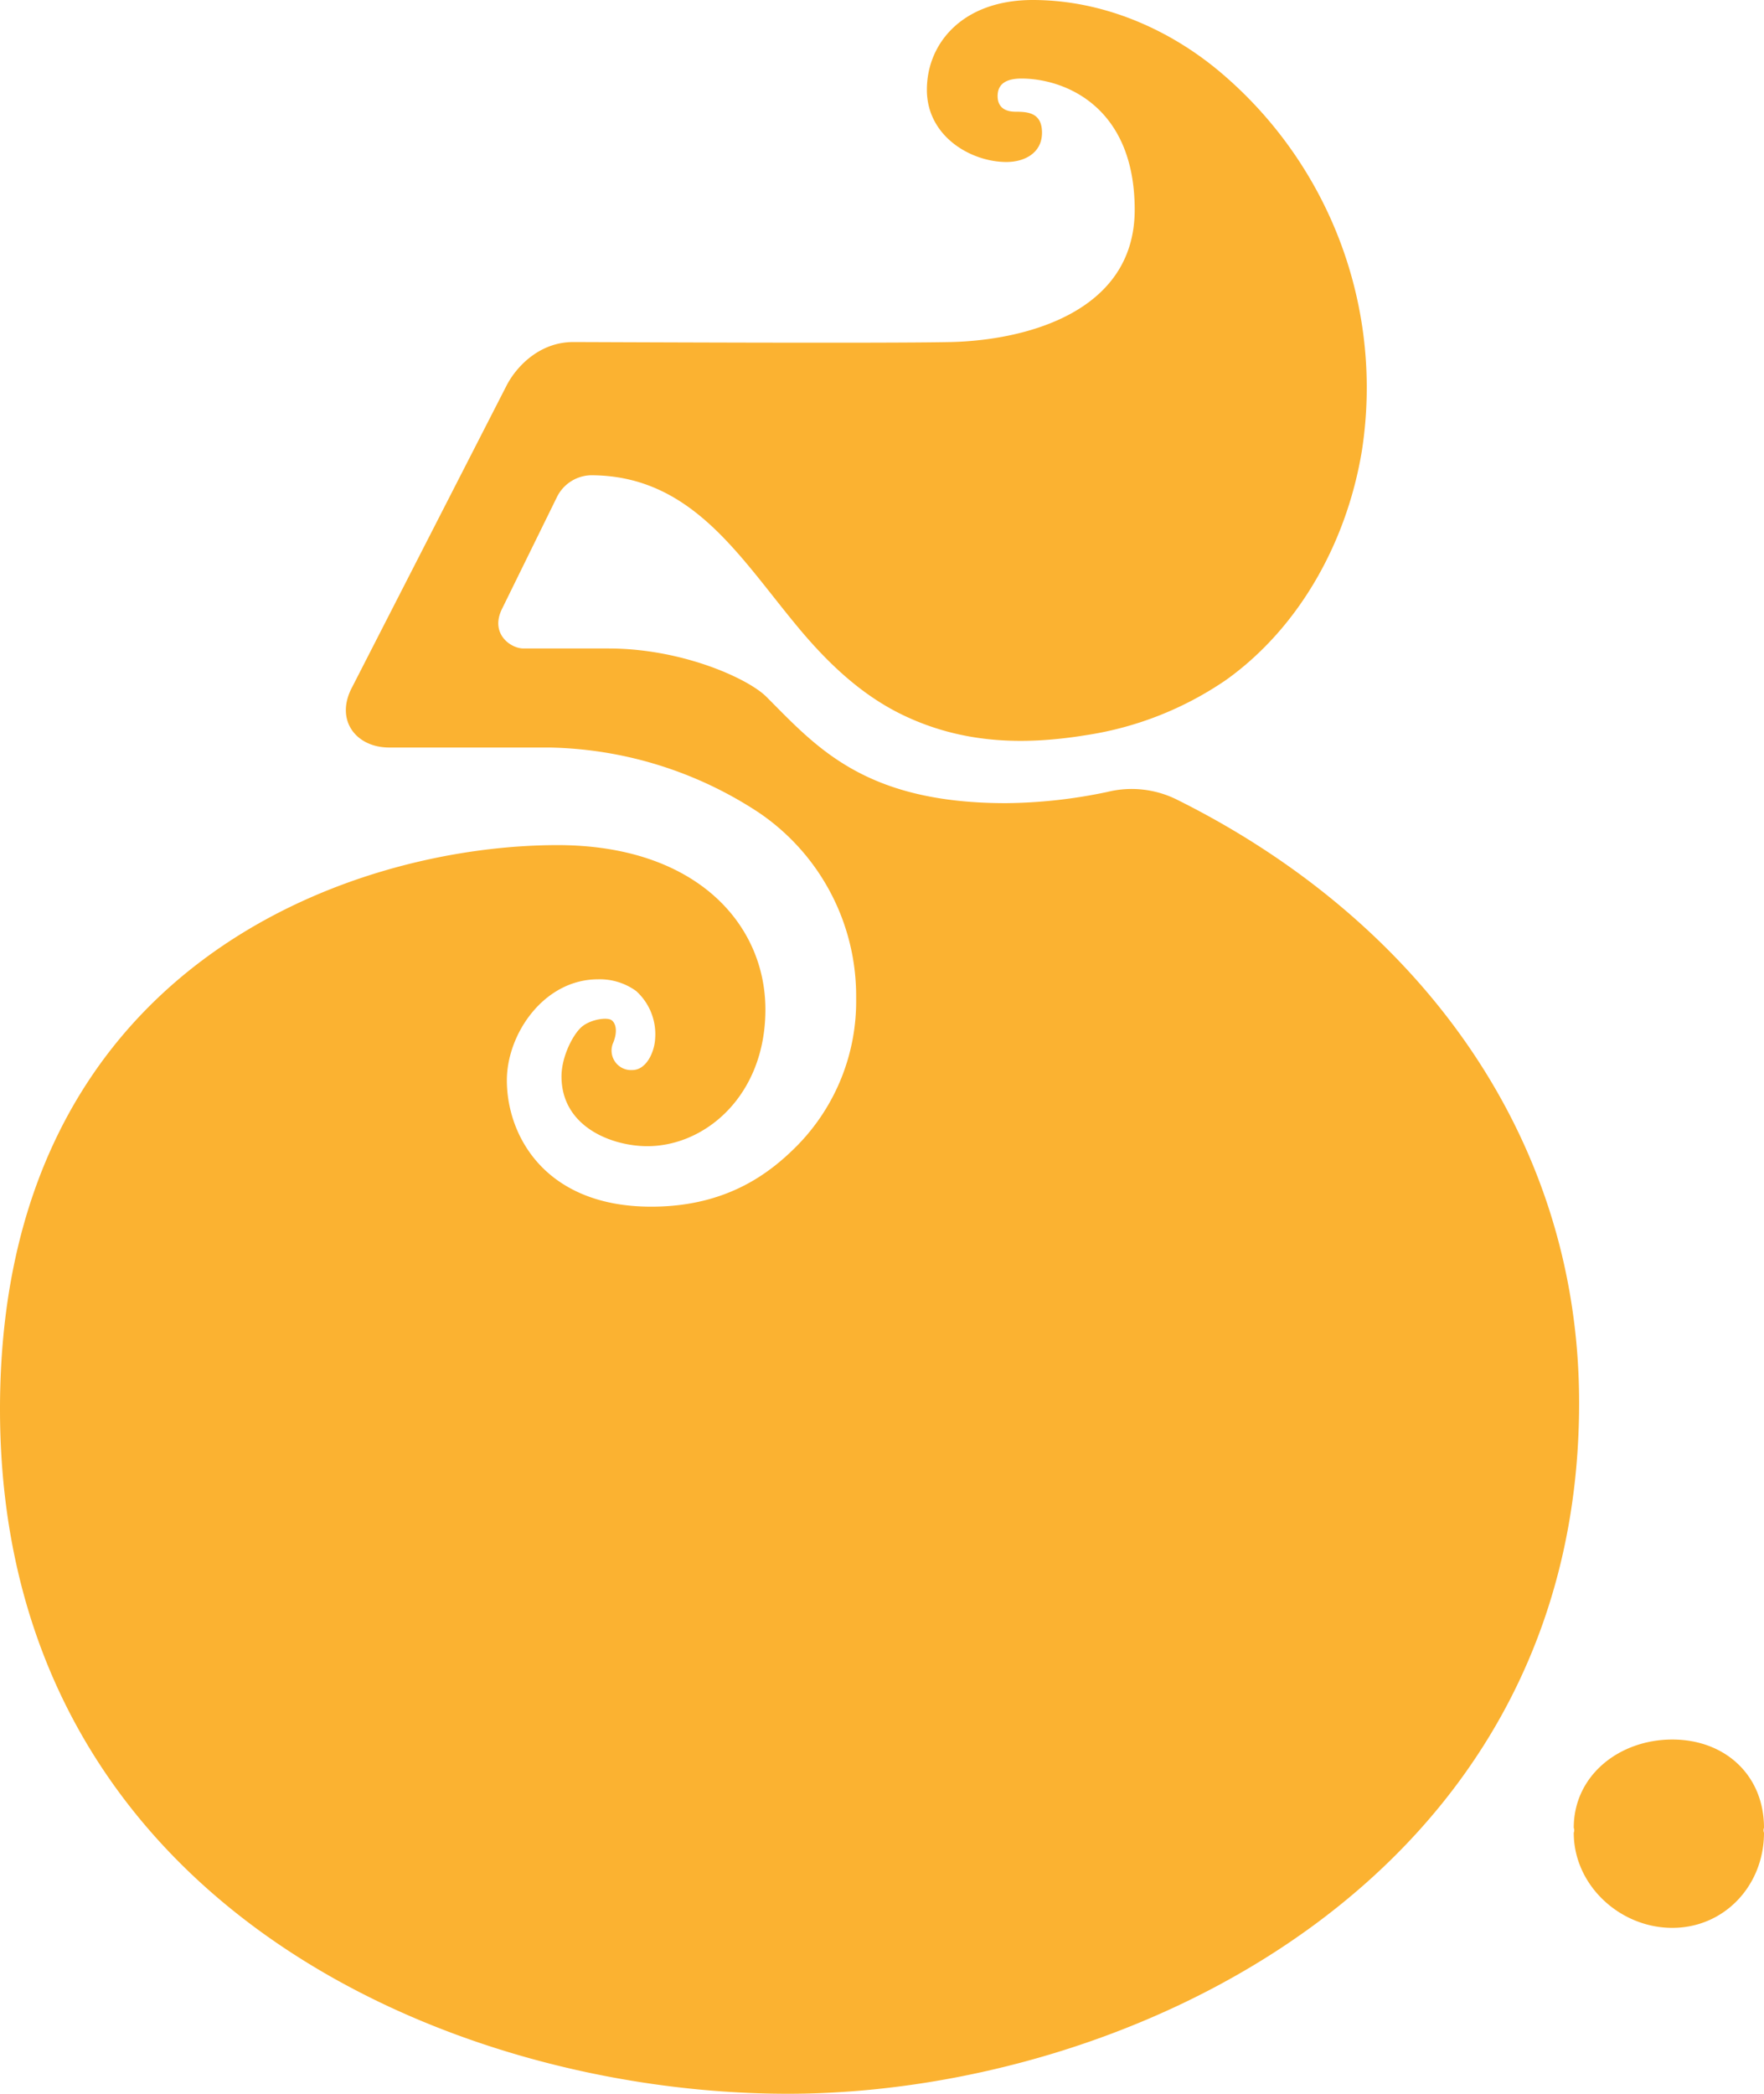 <svg id="Layer_1" data-name="Layer 1" xmlns="http://www.w3.org/2000/svg" viewBox="0 0 361.6 429.1">
  <path fill="#fbb231" d="M361.6,374.6c0-10.8-8-18.1-18.8-18.1s-20.2,7.3-20.2,18.1a1.3,1.3,0,0,1,0,1c0,10.8,9.5,19.5,20.2,19.5s18.8-8.7,18.8-19.5a1.3,1.3,0,0,1,0-1Z"/>
  <path fill="#fbb231" d="M241.1,163.8a20.8,20.8,0,0,0-14.1-1.5,104.2,104.2,0,0,1-20.8,2.3c-29.1,0-38.9-11.6-49.1-21.8-3.7-3.7-17.2-9.9-32.4-9.9H107.3c-2.6,0-6.9-3-4.4-8.1l11.3-23a8,8,0,0,1,6.9-4.4c20.3,0,30.1,16.1,41.7,30.2,6.2,7.6,13.3,14.6,22.2,18.9,12,5.8,24.4,6.3,37.4,4.2a69,69,0,0,0,29-11.4c15.2-10.9,24.8-28.6,27.8-47.1A84.6,84.6,0,0,0,250.4,15C239.7,5.9,226,0,211.7,0S190,8.8,190,18.4s9.1,14.8,16.3,14.8c3.8,0,7.3-1.9,7.3-6s-2.9-4.3-5.4-4.3-3.7-1.2-3.7-3.2,1.1-3.6,4.9-3.6c8.6,0,23.2,5.5,23.2,26.9s-23.2,26.8-37.8,27.1-72.9,0-77.3,0c-6.9,0-11.6,5-13.6,8.8L72.2,140.8c-3.6,6.7.7,12.4,7.6,12.4h32.9a80.6,80.6,0,0,1,42.8,13.3,45.4,45.4,0,0,1,20,38.1,42.2,42.2,0,0,1-12.2,30.3c-5.2,5.2-14,12.4-29.8,12.4-21.8,0-29.6-14.6-29.6-25.9,0-9.5,7.6-20.7,18.7-20.7a12.7,12.7,0,0,1,7.8,2.4,11.9,11.9,0,0,1,3.9,9.7c-.1,2.6-1.7,6.5-4.7,6.5a4,4,0,0,1-3.9-5.6c.9-2.2.6-3.9-.3-4.6s-4.3-.2-6.1,1.3-4.2,6.1-4.2,10.2c0,10.4,10.4,14.3,17.6,14.3,11.9,0,24.2-10.4,24.2-28s-14.3-33.7-42.6-33.7C72.1,173.2,0,197.9,0,288.8,0,389.5,91.8,429.1,161.5,429.1s162.2-43.8,162.2-141.6C323.7,231,288.7,187.4,241.1,163.8Z"/>
</svg>
